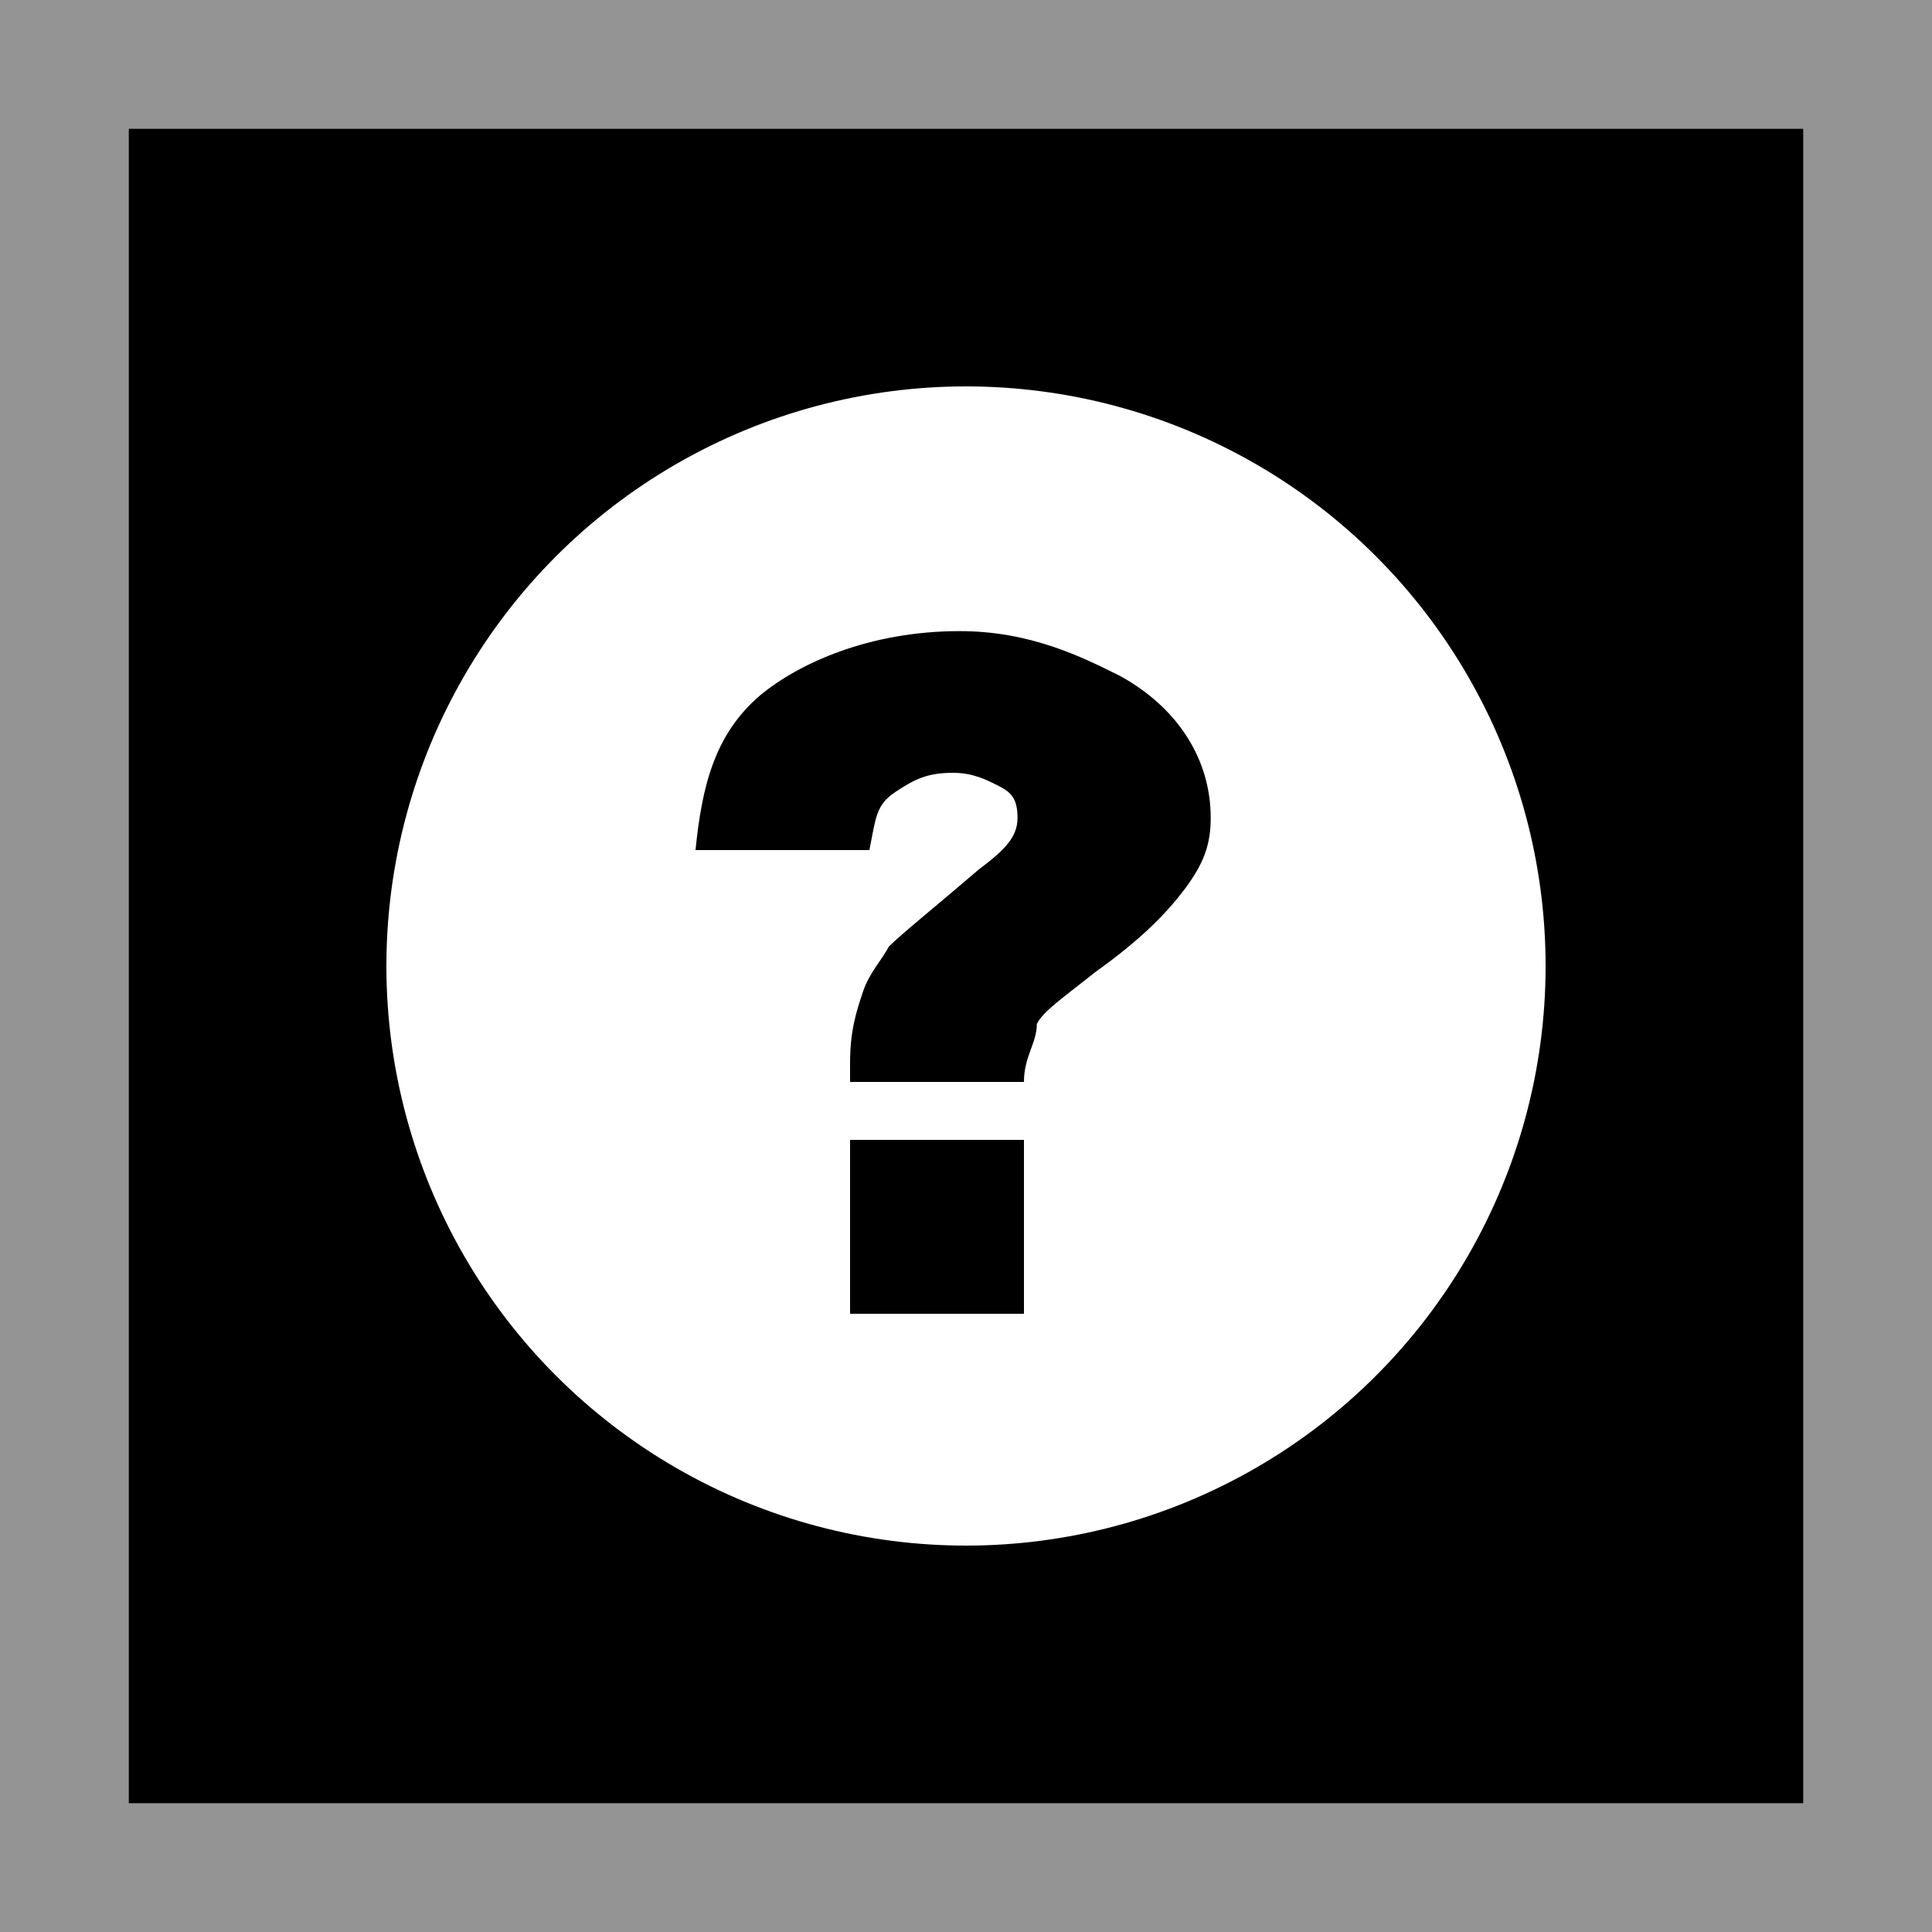 <?xml version="1.0" encoding="utf-8"?>
<!-- Generator: Adobe Illustrator 28.2.0, SVG Export Plug-In . SVG Version: 6.00 Build 0)  -->
<svg version="1.1" id="Layer_1" xmlns="http://www.w3.org/2000/svg" xmlns:xlink="http://www.w3.org/1999/xlink" x="0px" y="0px"
	 viewBox="0 0 30 30" style="enable-background:new 0 0 30 30;" xml:space="preserve">
<style type="text/css">
	.st0{fill:#949494;}
	.st1{fill:#FFFFFF;}
</style>
<rect class="st0" width="30" height="30"/>
<polygon points="2,2 28,2 28,28 2,28 "/>
<ellipse class="st1" cx="15" cy="15" rx="9" ry="9"/>
<path d="M15.9,16.8h-2.7v-0.3c0-0.5,0.1-0.8,0.2-1.1s0.3-0.5,0.4-0.7c0.2-0.2,0.7-0.6,1.4-1.2c0.4-0.3,0.6-0.5,0.6-0.8
	c0-0.3-0.1-0.4-0.3-0.5c-0.2-0.1-0.4-0.2-0.7-0.2c-0.4,0-0.6,0.1-0.9,0.3c-0.3,0.2-0.3,0.4-0.4,0.9h-2.7c0.1-1,0.3-1.8,1-2.4
	c0.6-0.5,1.7-1,3.1-1c1.1,0,1.9,0.4,2.5,0.7c0.9,0.5,1.4,1.3,1.4,2.2c0,0.4-0.1,0.7-0.4,1.1c-0.3,0.4-0.7,0.8-1.4,1.3
	c-0.5,0.4-0.8,0.6-0.9,0.8C16.1,16.2,15.9,16.4,15.9,16.8L15.9,16.8z"/>
<polygon points="13.2,17.7 15.9,17.7 15.9,20.4 13.2,20.4 "/>
</svg>
